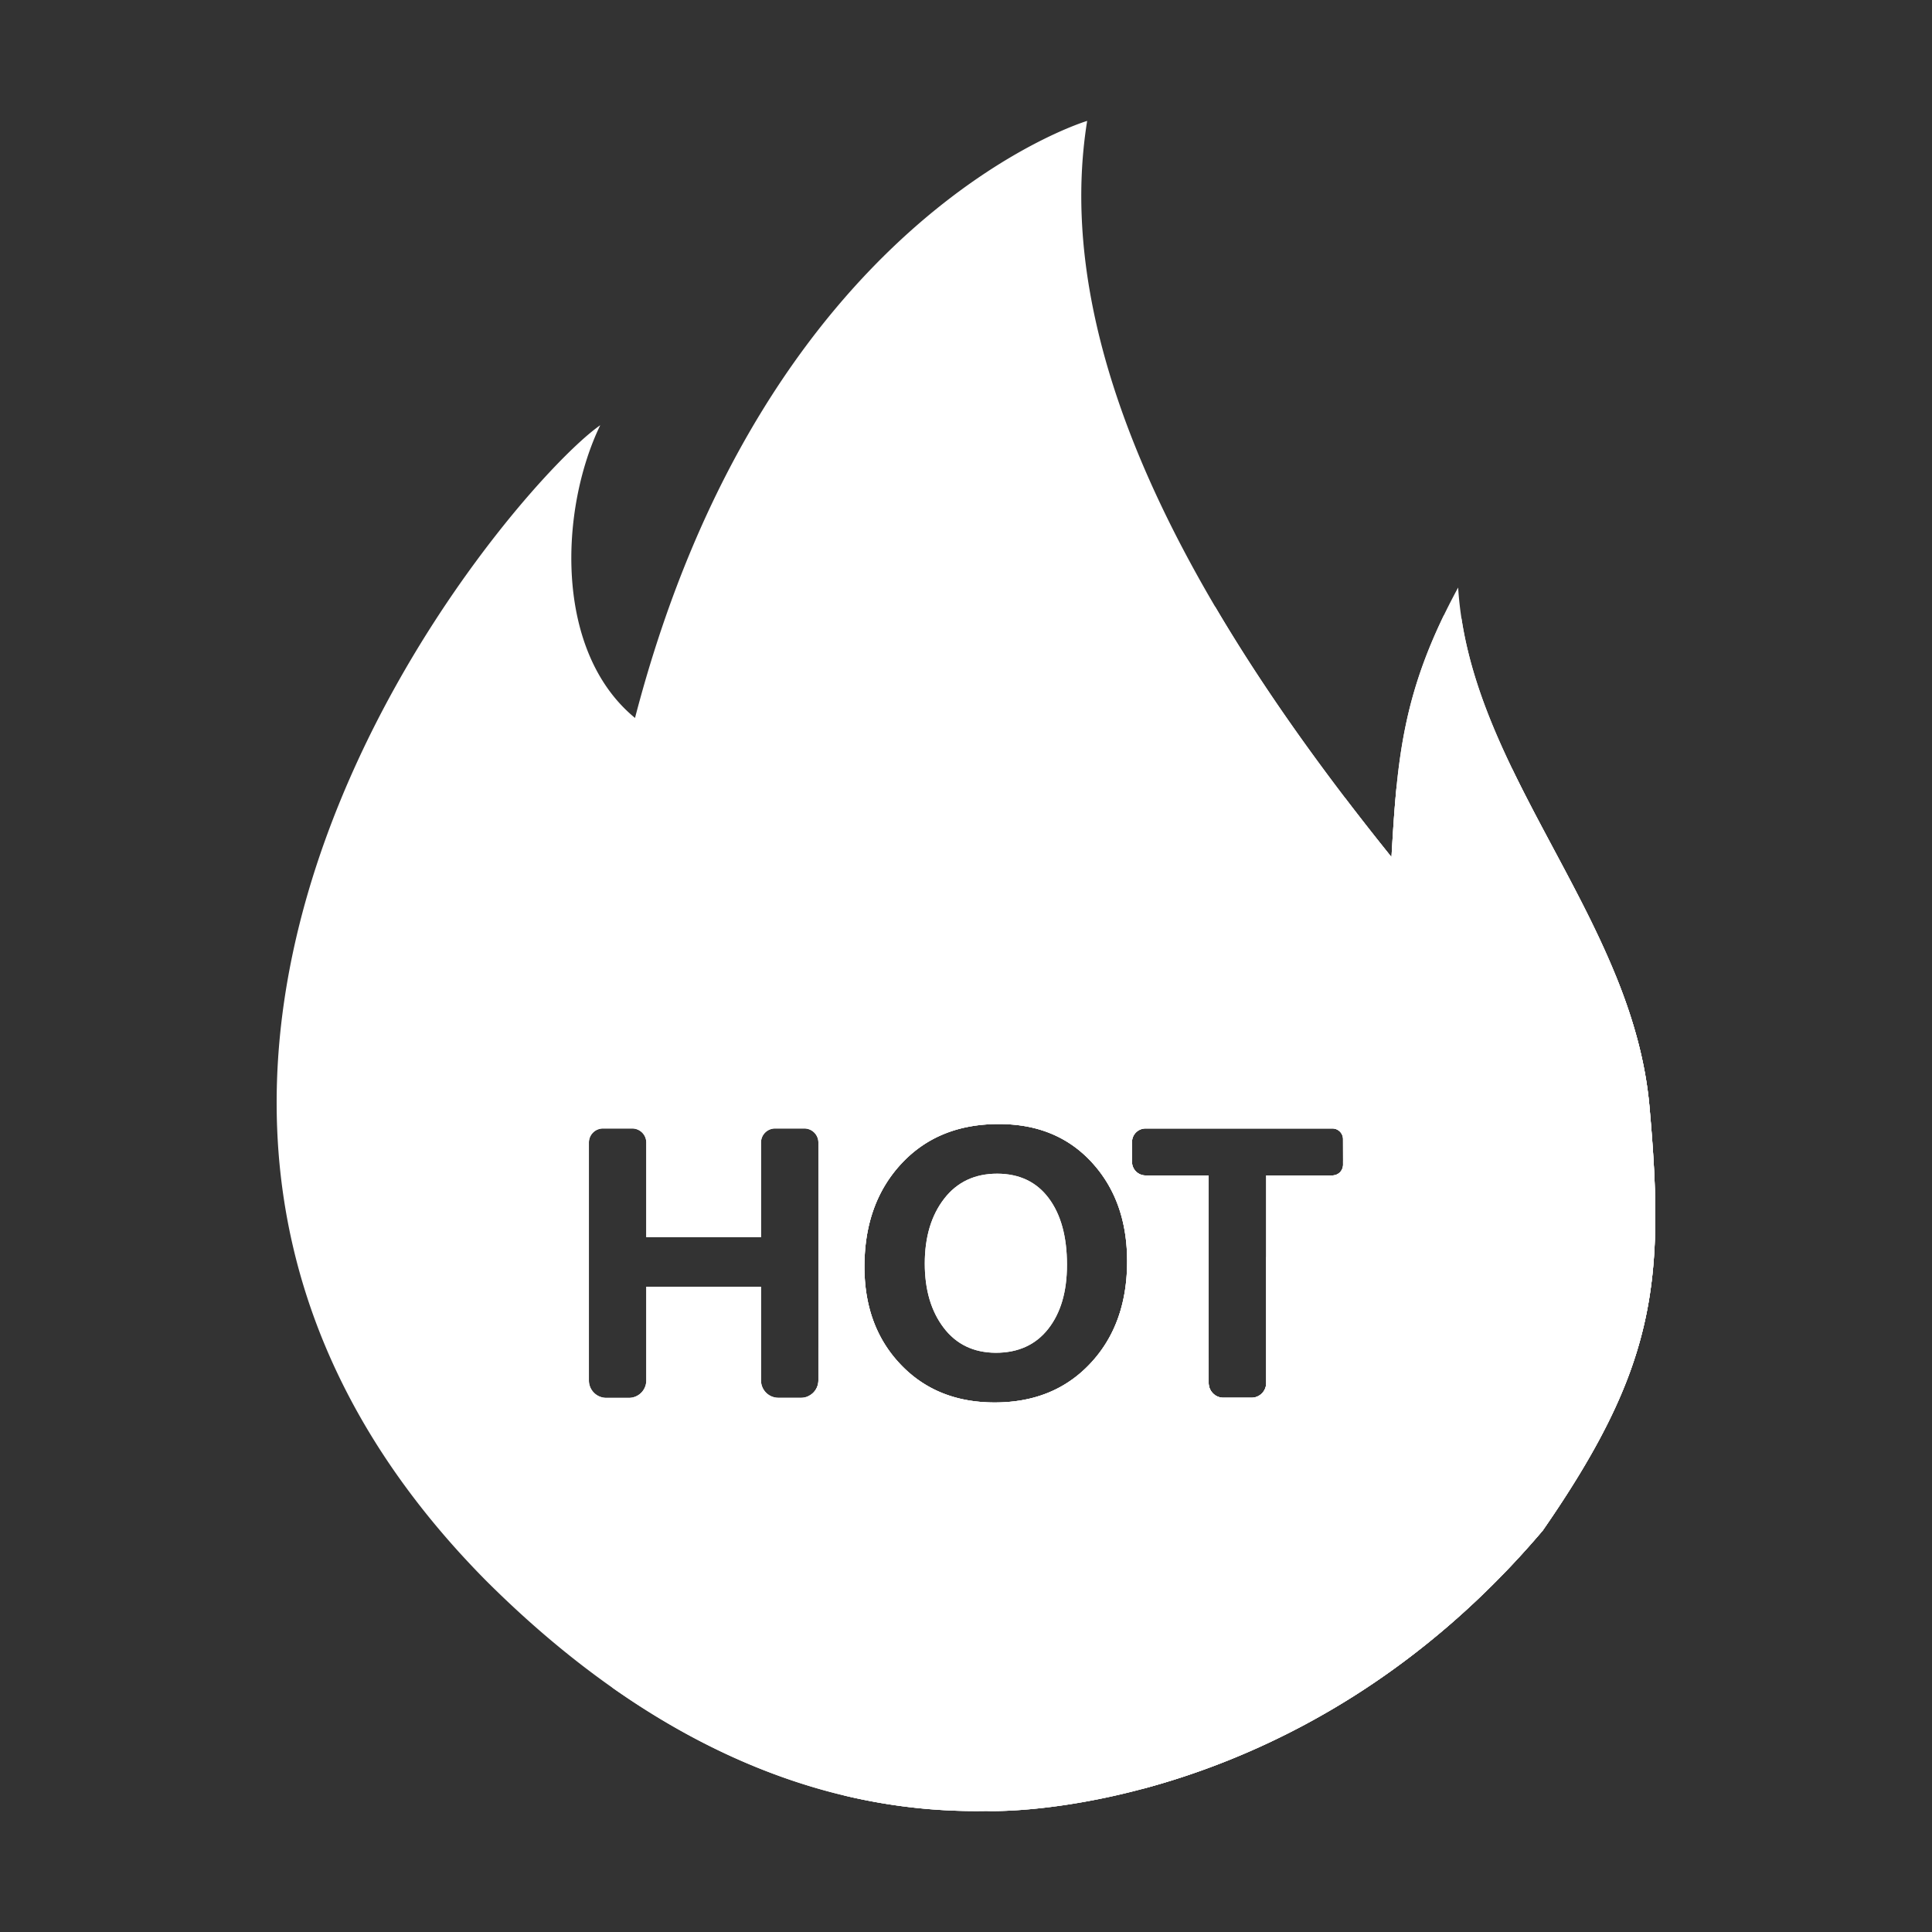 <?xml version="1.0" standalone="no"?><!DOCTYPE svg PUBLIC "-//W3C//DTD SVG 1.1//EN" "http://www.w3.org/Graphics/SVG/1.1/DTD/svg11.dtd"><svg t="1684752631553" class="icon" viewBox="0 0 1024 1024" version="1.1" xmlns="http://www.w3.org/2000/svg" p-id="2321" xmlns:xlink="http://www.w3.org/1999/xlink" width="200" height="200"><rect x="0" y="0" width="1024" height="1024" fill="#333333" stroke="none"/><path d="M528.58 622.07q-17.88 0-28.15 13.27t-10.28 34.37q0 20.82 10 34t27.6 13.29q17.87 0 27.83-12.67t9.94-34q0-22.31-9.66-35.25t-27.28-13.01z" fill="#ffffff" p-id="2322"></path><path d="M874.24 586.38C865.3 486.14 779 409.72 772.85 311.4c-29.19 53.77-32.26 89.1-35.33 142.87-89.1-110.61-182.81-256.55-161.3-390.19 0 0-170.52 50.69-239.65 316.45-43-35.33-39.94-110.61-18.43-155.15C271 257.91-3.28 574.56 257.88 838.05 311.82 891.76 402.54 962 522.43 959.86h0.67c8.63 0.41 166.84 2 294.61-148.69 59.68-86.17 64.9-130.88 56.53-224.79zM433.76 731.65a9.2 9.2 0 0 1-9.2 9.2h-12a9.2 9.2 0 0 1-9.21-9.2V682h-60.81v49.69a9.2 9.2 0 0 1-9.21 9.2h-12a9.2 9.2 0 0 1-9.2-9.2V605.57a7.45 7.45 0 0 1 7.45-7.45h15.5a7.45 7.45 0 0 1 7.46 7.45v50.14h60.81v-50.14a7.45 7.45 0 0 1 7.46-7.45h15.5a7.45 7.45 0 0 1 7.45 7.45zM578 722.56q-19.38 20.78-50.81 20.78-30.69 0-49.86-20.14t-19.16-51.83q0-33.54 19.58-54.6t51.74-21q30.6 0 49.25 20.36t18.66 52.34q0.01 33.31-19.4 54.09z m133.86-105.21a5.65 5.65 0 0 1-5.65 5.65h-35.08v110a7.84 7.84 0 0 1-7.84 7.84h-14.83a7.84 7.84 0 0 1-7.84-7.84V623h-33.44a7.19 7.19 0 0 1-7.19-7.19V605.3a7.18 7.18 0 0 1 7.19-7.18h99a5.64 5.64 0 0 1 5.65 5.64z" fill="#ffffff" p-id="2323"></path><path d="M737.52 454.27C705.06 414 672 369 644.11 321.63 442.76 344.42 286.3 515.32 286.3 722.76a402.15 402.15 0 0 0 38.25 171.73c51.64 36.33 118.34 66.76 197.88 65.37h0.67c8.63 0.41 166.84 2 294.61-148.69 59.68-86.23 64.9-130.89 56.53-224.8-8.44-94.55-85.68-167.91-99.59-258.44q-4.65-1-9.34-1.87c-22.23 45.94-25.01 79.48-27.79 128.21zM433.76 731.65a9.2 9.2 0 0 1-9.2 9.2h-12a9.2 9.2 0 0 1-9.21-9.2V682h-60.81v49.69a9.2 9.2 0 0 1-9.21 9.2h-12a9.2 9.2 0 0 1-9.2-9.2V605.57a7.45 7.45 0 0 1 7.45-7.45h15.5a7.45 7.45 0 0 1 7.46 7.45v50.14h60.81v-50.14a7.45 7.45 0 0 1 7.46-7.45h15.5a7.45 7.45 0 0 1 7.45 7.45zM578 722.56q-19.38 20.78-50.81 20.78-30.69 0-49.86-20.14t-19.16-51.83q0-33.54 19.58-54.6t51.74-21q30.6 0 49.25 20.36t18.66 52.34q0.01 33.31-19.4 54.09z m133.86-105.21a5.65 5.65 0 0 1-5.65 5.65h-35.08v110a7.84 7.84 0 0 1-7.84 7.84h-14.83a7.84 7.84 0 0 1-7.84-7.84V623h-33.44a7.19 7.19 0 0 1-7.19-7.19V605.3a7.18 7.18 0 0 1 7.19-7.18h99a5.64 5.64 0 0 1 5.65 5.64z" fill="#ffffff" p-id="2324"></path><path d="M528.58 622.07q-17.88 0-28.15 13.27t-10.28 34.37q0 20.82 10 34t27.6 13.29q17.87 0 27.83-12.67t9.94-34q0-22.31-9.66-35.25t-27.28-13.01z" fill="#ffffff" p-id="2325"></path><path d="M874.24 586.38c-5.84-65.46-44.67-120.77-72.62-178.64a404 404 0 0 0-61.32 8.36c-1.21 11.93-2 24.45-2.78 38.17Q725.27 439.06 713 423c-137.63 40-244.93 151.3-279.24 291.26v17.39a9.19 9.19 0 0 1-5.43 8.38 406.31 406.31 0 0 0 19.11 211.62 299.75 299.75 0 0 0 75 8.21h0.67c8.63 0.41 166.84 2 294.61-148.69 59.67-86.17 64.89-130.88 56.52-224.79zM578 722.56q-19.38 20.78-50.81 20.78-30.69 0-49.86-20.14t-19.16-51.83q0-33.54 19.58-54.6t51.74-21q30.6 0 49.25 20.36t18.66 52.34q0.01 33.31-19.4 54.09z m133.86-105.21a5.65 5.65 0 0 1-5.65 5.65h-35.08v110a7.84 7.84 0 0 1-7.84 7.84h-14.83a7.84 7.84 0 0 1-7.84-7.84V623h-33.44a7.19 7.19 0 0 1-7.19-7.19V605.3a7.18 7.18 0 0 1 7.19-7.18h99a5.64 5.64 0 0 1 5.65 5.64z" fill="#ffffff" p-id="2326"></path><path d="M711.86 615.36v2a5.65 5.65 0 0 1-5.65 5.65h-1.35a404.54 404.54 0 0 0-33.73 43.33V733a7.84 7.84 0 0 1-7.84 7.84h-14.83a7.84 7.84 0 0 1-7.84-7.84v-13a402.12 402.12 0 0 0-38.29 171.83A407.43 407.43 0 0 0 606.2 948c59-15.85 140-52.48 211.51-136.78 59.68-86.23 64.9-130.89 56.53-224.8-2.18-24.38-8.93-47.34-18-69.55a404.38 404.38 0 0 0-144.38 98.49z" fill="#ffffff" p-id="2327"></path><path d="M604.36 421.12c0 13.65-40.9 3.37-91.35 3.52s-91.33 10.66-91.37-3 40.81-33.29 91.26-33.44 91.42 19.27 91.46 32.92z" fill="#ffffff" p-id="2328"></path></svg>